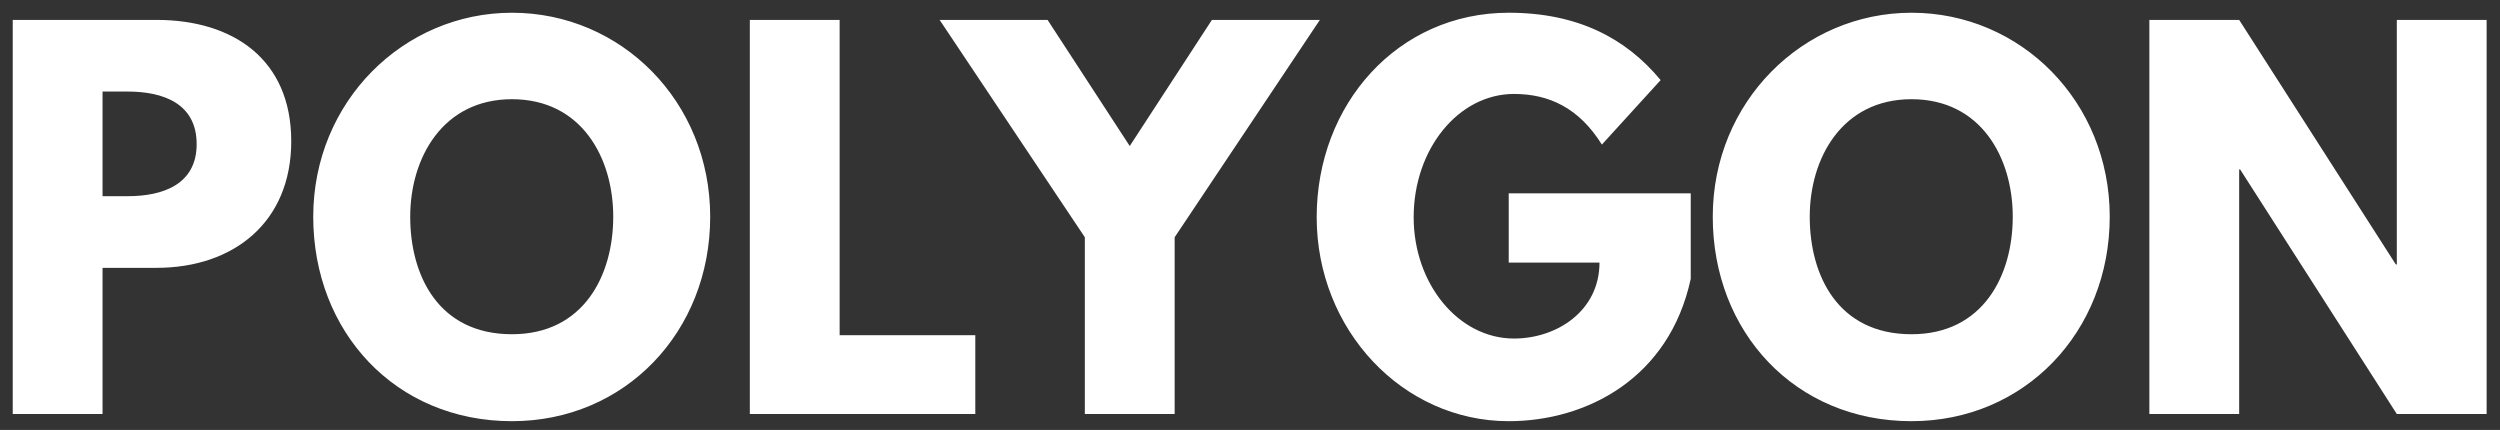 <?xml version="1.0" encoding="UTF-8"?> <svg xmlns="http://www.w3.org/2000/svg" width="157" height="27" viewBox="0 0 157 27" fill="none"><rect x="0" y="0" width="157" height="27" fill="#333333" stroke="none"/><path d="M0.8 1.25H9.83C14.66 1.25 18.29 3.74 18.29 8.87C18.29 13.97 14.66 16.82 9.83 16.82H6.44V26H0.8V1.25ZM6.44 12.32H8.03C10.25 12.32 12.35 11.57 12.35 9.05C12.35 6.5 10.25 5.75 8.03 5.75H6.44V12.32ZM19.671 13.61C19.671 6.38 25.34 0.8 32.151 0.8C39.02 0.8 44.6 6.38 44.6 13.61C44.6 20.84 39.261 26.45 32.151 26.45C24.831 26.45 19.671 20.84 19.671 13.61ZM25.761 13.61C25.761 17.3 27.53 20.99 32.151 20.99C36.651 20.99 38.511 17.3 38.511 13.61C38.511 9.92 36.531 6.23 32.151 6.23C27.8 6.23 25.761 9.92 25.761 13.61ZM52.729 1.25V21.05H61.249V26H47.089V1.25H52.729ZM59.008 1.25H65.788L70.948 9.17L76.108 1.25H82.888L73.768 14.9V26H68.128V14.9L59.008 1.25ZM106.178 12.14V17.51C104.828 23.78 99.608 26.45 94.748 26.45C88.088 26.45 82.688 20.72 82.688 13.64C82.688 6.53 87.788 0.8 94.748 0.8C99.098 0.8 102.128 2.42 104.288 5.03L100.598 9.08C99.158 6.77 97.268 5.9 95.078 5.9C91.598 5.9 88.778 9.35 88.778 13.64C88.778 17.84 91.598 21.26 95.078 21.26C97.778 21.26 100.448 19.52 100.448 16.49H94.748V12.14H106.178ZM107.561 13.61C107.561 6.38 113.231 0.8 120.041 0.8C126.911 0.8 132.491 6.38 132.491 13.61C132.491 20.84 127.151 26.45 120.041 26.45C112.721 26.45 107.561 20.84 107.561 13.61ZM113.651 13.61C113.651 17.3 115.421 20.99 120.041 20.99C124.541 20.99 126.401 17.3 126.401 13.61C126.401 9.92 124.421 6.23 120.041 6.23C115.691 6.23 113.651 9.92 113.651 13.61ZM140.62 10.64V26H134.98V1.25H140.62L150.46 16.61H150.52V1.25H156.16V26H150.52L140.68 10.64H140.62Z" fill="white"></path></svg> 